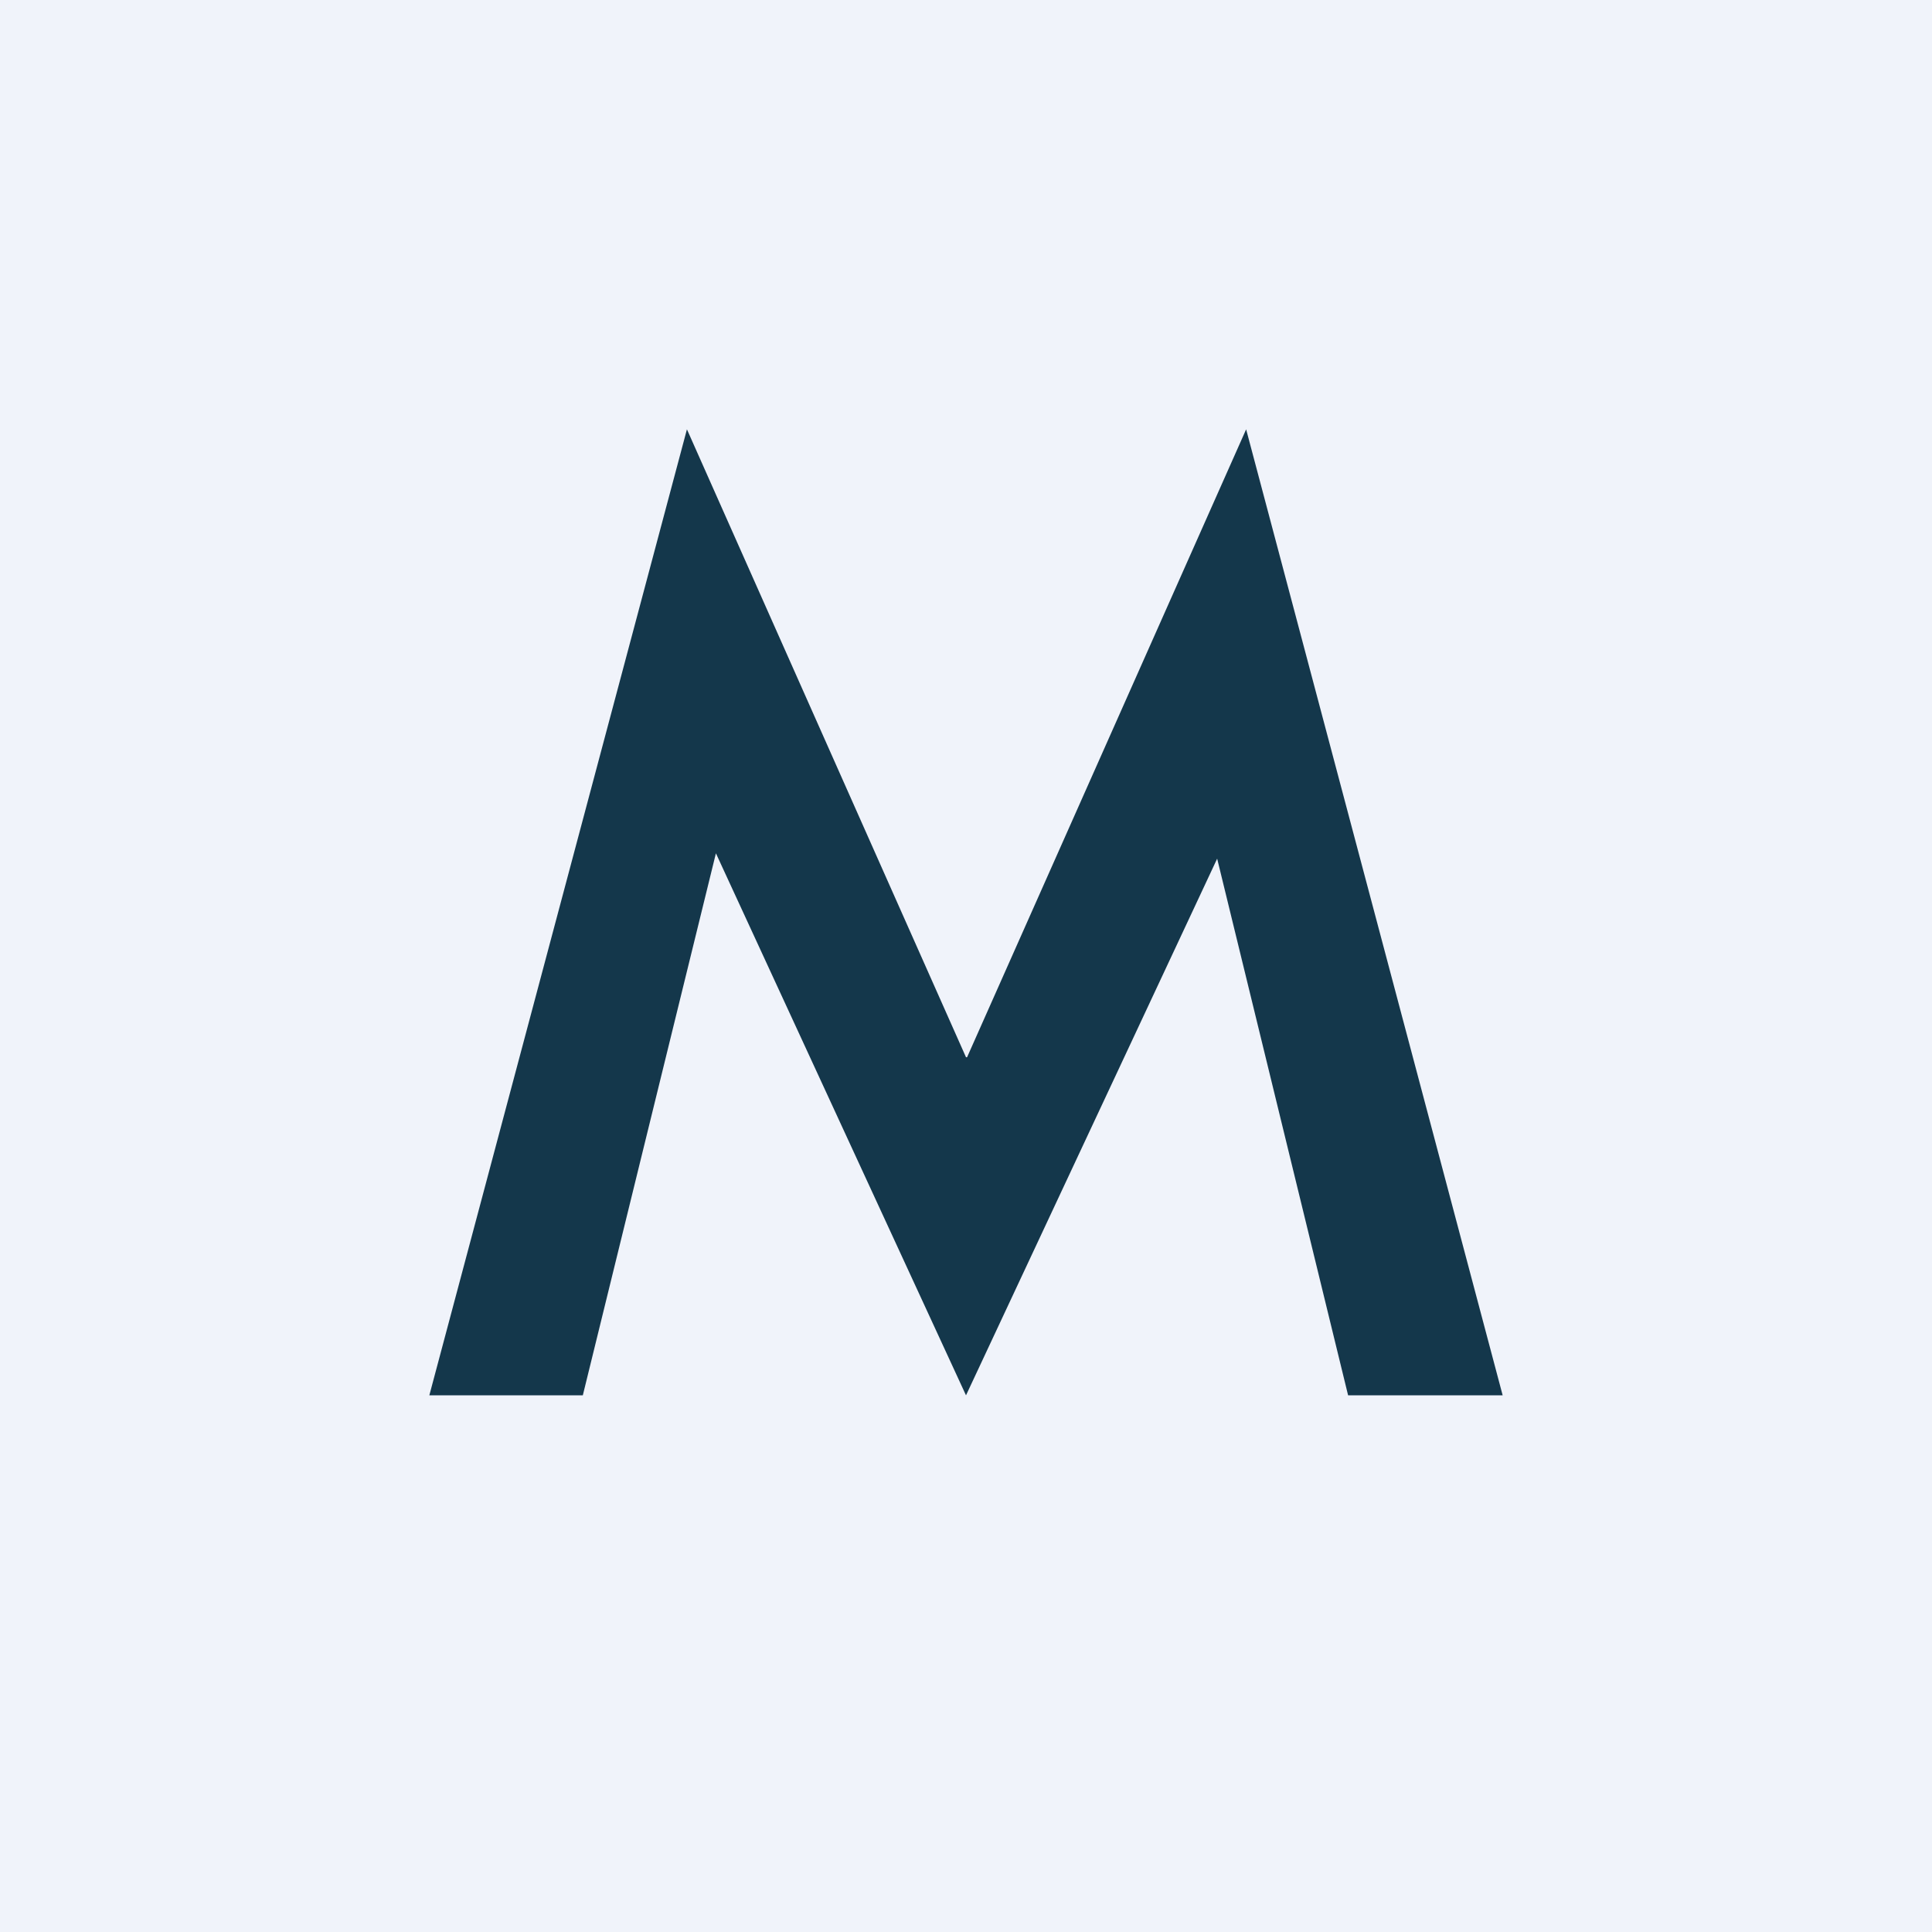 <!-- by TradingView --><svg width="18" height="18" viewBox="0 0 18 18" xmlns="http://www.w3.org/2000/svg"><path fill="#F0F3FA" d="M0 0h18v18H0z"/><path d="M9 9.85 6.4 4 4 13h1.43l1.24-5.05L9 13l2.34-5 1.22 5H14l-2.39-9-2.6 5.85Z" fill="#14374B"/></svg>